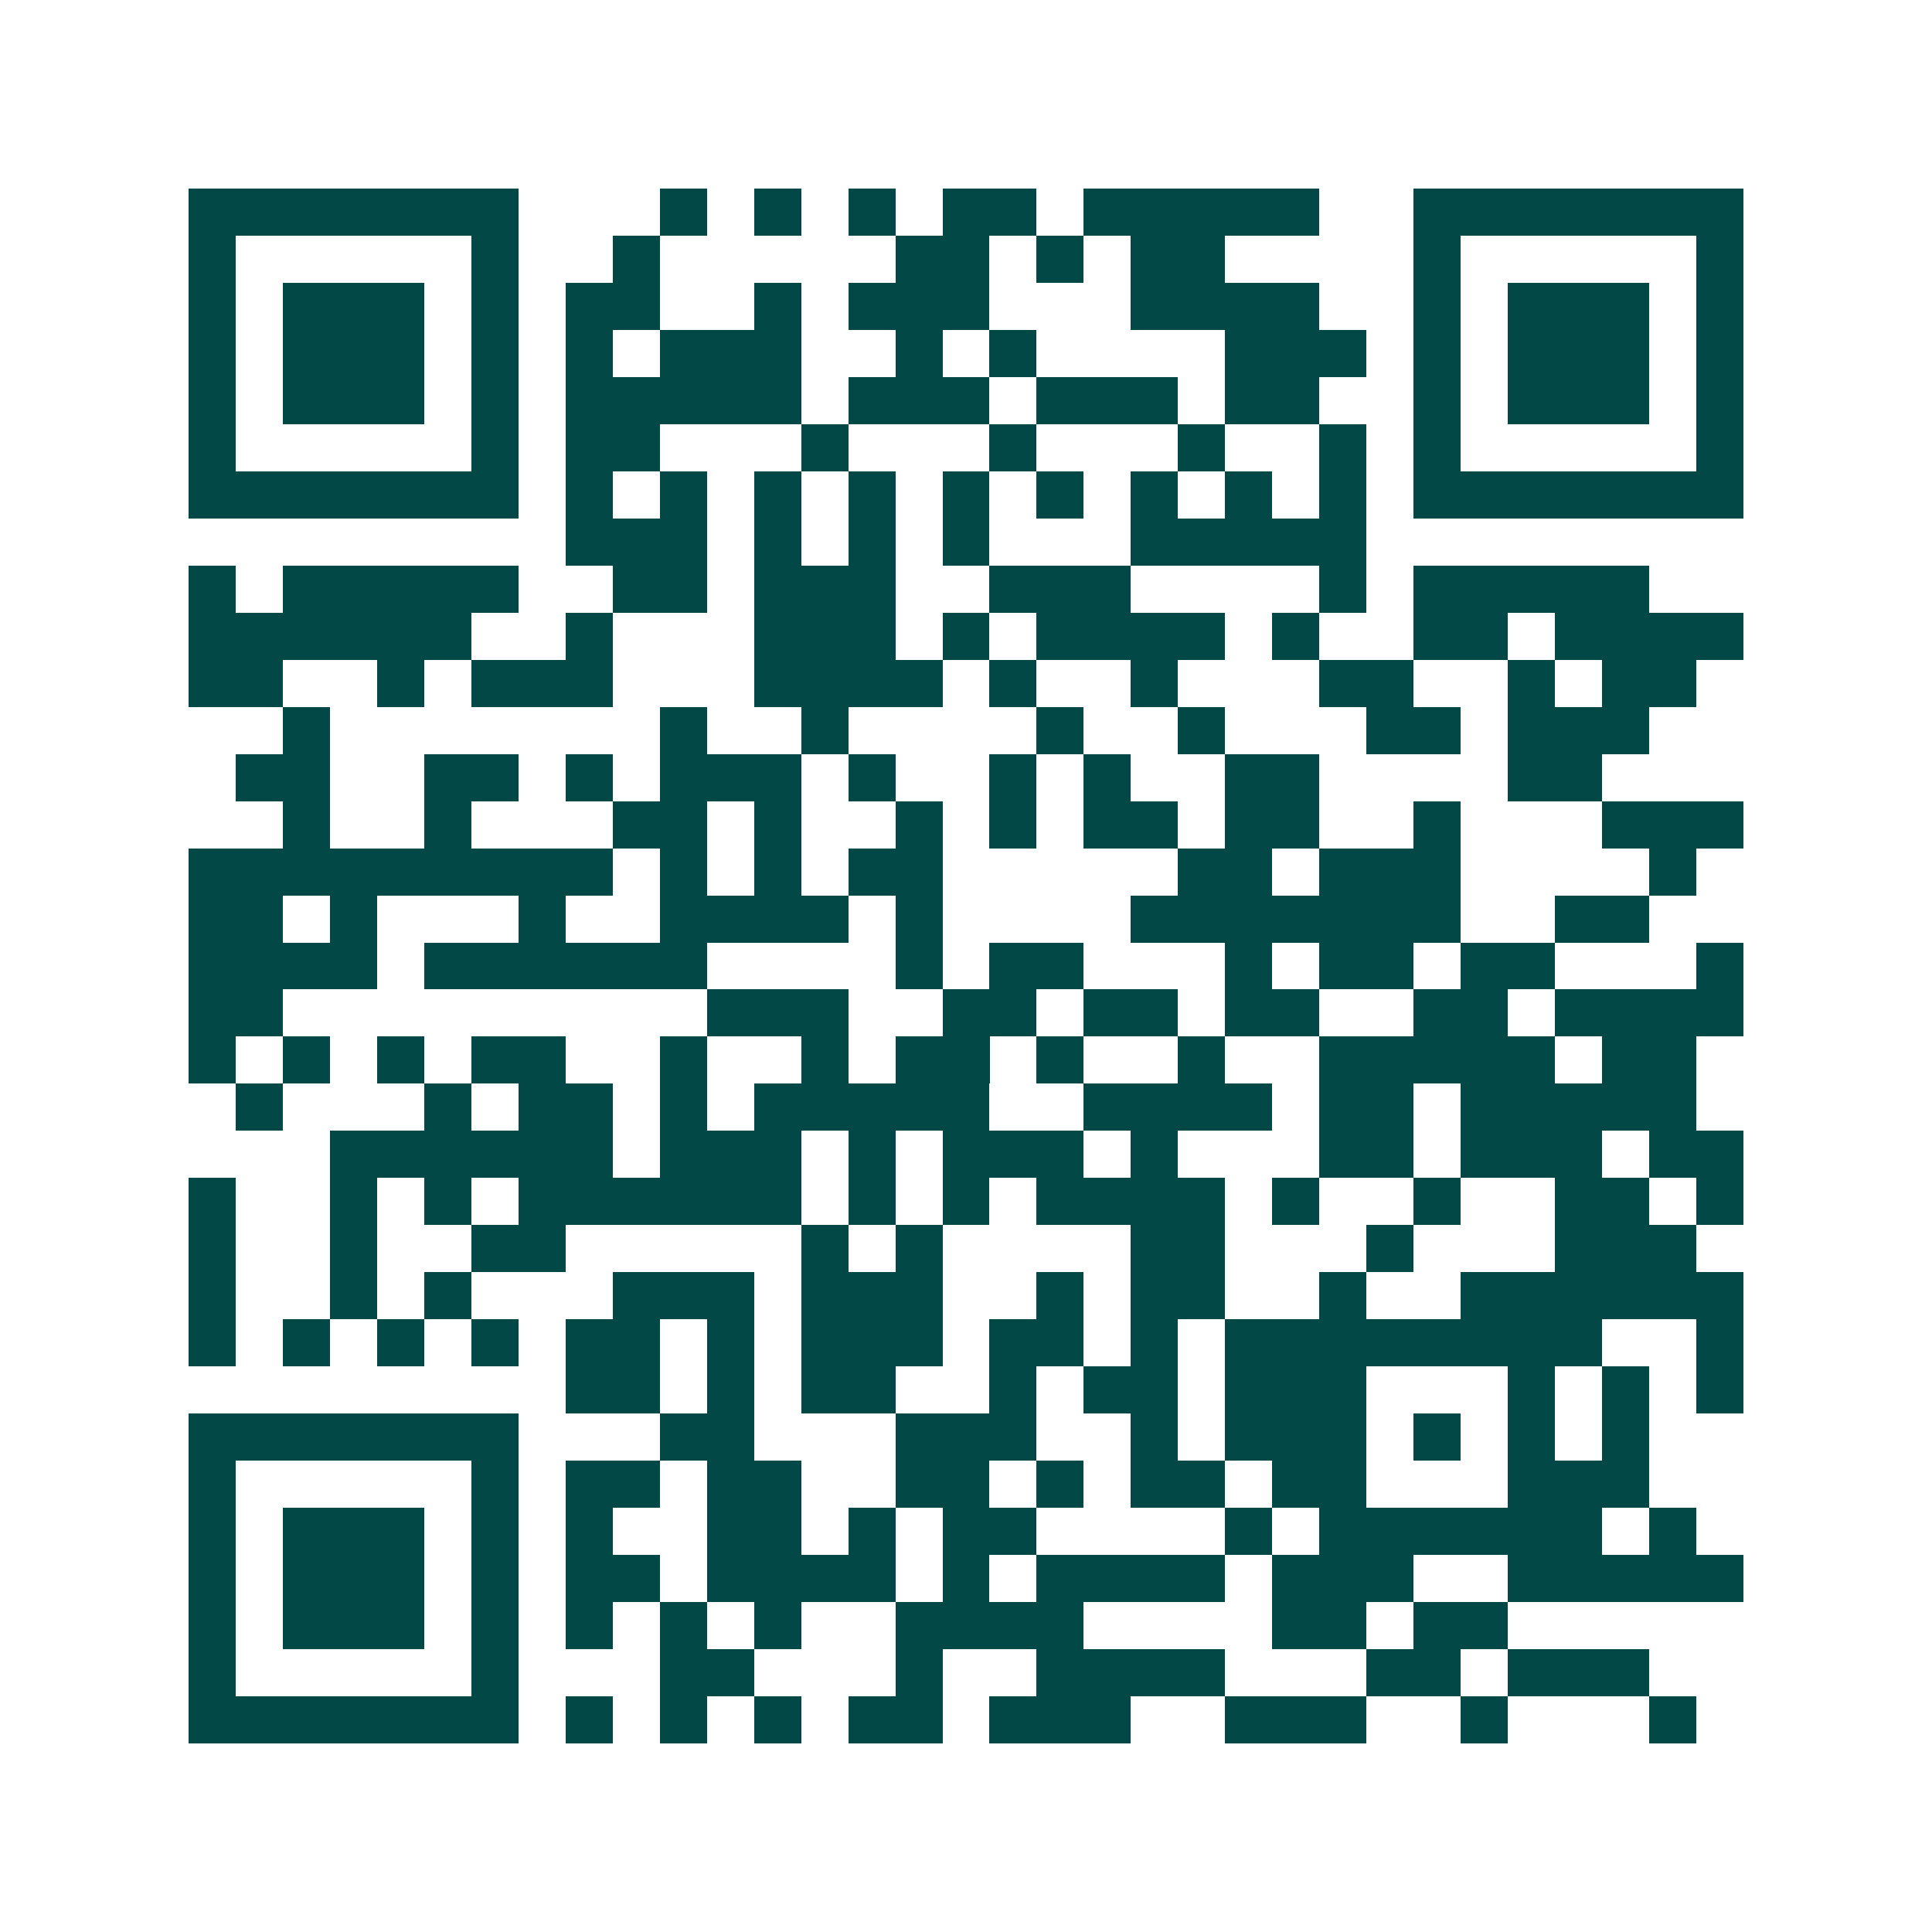 <svg xmlns="http://www.w3.org/2000/svg" width="200" height="200" viewBox="0 0 41 41" shape-rendering="crispEdges"><path fill="#ffffff" d="M0 0h41v41H0z"/><path stroke="#014847" d="M4 4.5h7m3 0h1m1 0h1m1 0h1m1 0h2m1 0h5m2 0h7M4 5.5h1m5 0h1m2 0h1m5 0h2m1 0h1m1 0h2m4 0h1m5 0h1M4 6.5h1m1 0h3m1 0h1m1 0h2m2 0h1m1 0h3m3 0h4m2 0h1m1 0h3m1 0h1M4 7.5h1m1 0h3m1 0h1m1 0h1m1 0h3m2 0h1m1 0h1m4 0h3m1 0h1m1 0h3m1 0h1M4 8.5h1m1 0h3m1 0h1m1 0h5m1 0h3m1 0h3m1 0h2m2 0h1m1 0h3m1 0h1M4 9.5h1m5 0h1m1 0h2m3 0h1m3 0h1m3 0h1m2 0h1m1 0h1m5 0h1M4 10.5h7m1 0h1m1 0h1m1 0h1m1 0h1m1 0h1m1 0h1m1 0h1m1 0h1m1 0h1m1 0h7M12 11.5h3m1 0h1m1 0h1m1 0h1m3 0h5M4 12.5h1m1 0h5m2 0h2m1 0h3m2 0h3m4 0h1m1 0h5M4 13.5h6m2 0h1m3 0h3m1 0h1m1 0h4m1 0h1m2 0h2m1 0h4M4 14.5h2m2 0h1m1 0h3m3 0h4m1 0h1m2 0h1m3 0h2m2 0h1m1 0h2M6 15.5h1m7 0h1m2 0h1m4 0h1m2 0h1m3 0h2m1 0h3M5 16.5h2m2 0h2m1 0h1m1 0h3m1 0h1m2 0h1m1 0h1m2 0h2m4 0h2M6 17.5h1m2 0h1m3 0h2m1 0h1m2 0h1m1 0h1m1 0h2m1 0h2m2 0h1m3 0h3M4 18.5h9m1 0h1m1 0h1m1 0h2m5 0h2m1 0h3m4 0h1M4 19.5h2m1 0h1m3 0h1m2 0h4m1 0h1m4 0h7m2 0h2M4 20.5h4m1 0h6m4 0h1m1 0h2m3 0h1m1 0h2m1 0h2m3 0h1M4 21.5h2m9 0h3m2 0h2m1 0h2m1 0h2m2 0h2m1 0h4M4 22.5h1m1 0h1m1 0h1m1 0h2m2 0h1m2 0h1m1 0h2m1 0h1m2 0h1m2 0h5m1 0h2M5 23.5h1m3 0h1m1 0h2m1 0h1m1 0h5m2 0h4m1 0h2m1 0h5M7 24.5h6m1 0h3m1 0h1m1 0h3m1 0h1m3 0h2m1 0h3m1 0h2M4 25.5h1m2 0h1m1 0h1m1 0h6m1 0h1m1 0h1m1 0h4m1 0h1m2 0h1m2 0h2m1 0h1M4 26.5h1m2 0h1m2 0h2m5 0h1m1 0h1m4 0h2m3 0h1m3 0h3M4 27.5h1m2 0h1m1 0h1m3 0h3m1 0h3m2 0h1m1 0h2m2 0h1m2 0h6M4 28.5h1m1 0h1m1 0h1m1 0h1m1 0h2m1 0h1m1 0h3m1 0h2m1 0h1m1 0h8m2 0h1M12 29.5h2m1 0h1m1 0h2m2 0h1m1 0h2m1 0h3m3 0h1m1 0h1m1 0h1M4 30.5h7m3 0h2m3 0h3m2 0h1m1 0h3m1 0h1m1 0h1m1 0h1M4 31.5h1m5 0h1m1 0h2m1 0h2m2 0h2m1 0h1m1 0h2m1 0h2m3 0h3M4 32.5h1m1 0h3m1 0h1m1 0h1m2 0h2m1 0h1m1 0h2m4 0h1m1 0h6m1 0h1M4 33.5h1m1 0h3m1 0h1m1 0h2m1 0h4m1 0h1m1 0h4m1 0h3m2 0h5M4 34.5h1m1 0h3m1 0h1m1 0h1m1 0h1m1 0h1m2 0h4m4 0h2m1 0h2M4 35.5h1m5 0h1m3 0h2m3 0h1m2 0h4m3 0h2m1 0h3M4 36.5h7m1 0h1m1 0h1m1 0h1m1 0h2m1 0h3m2 0h3m2 0h1m3 0h1"/></svg>
